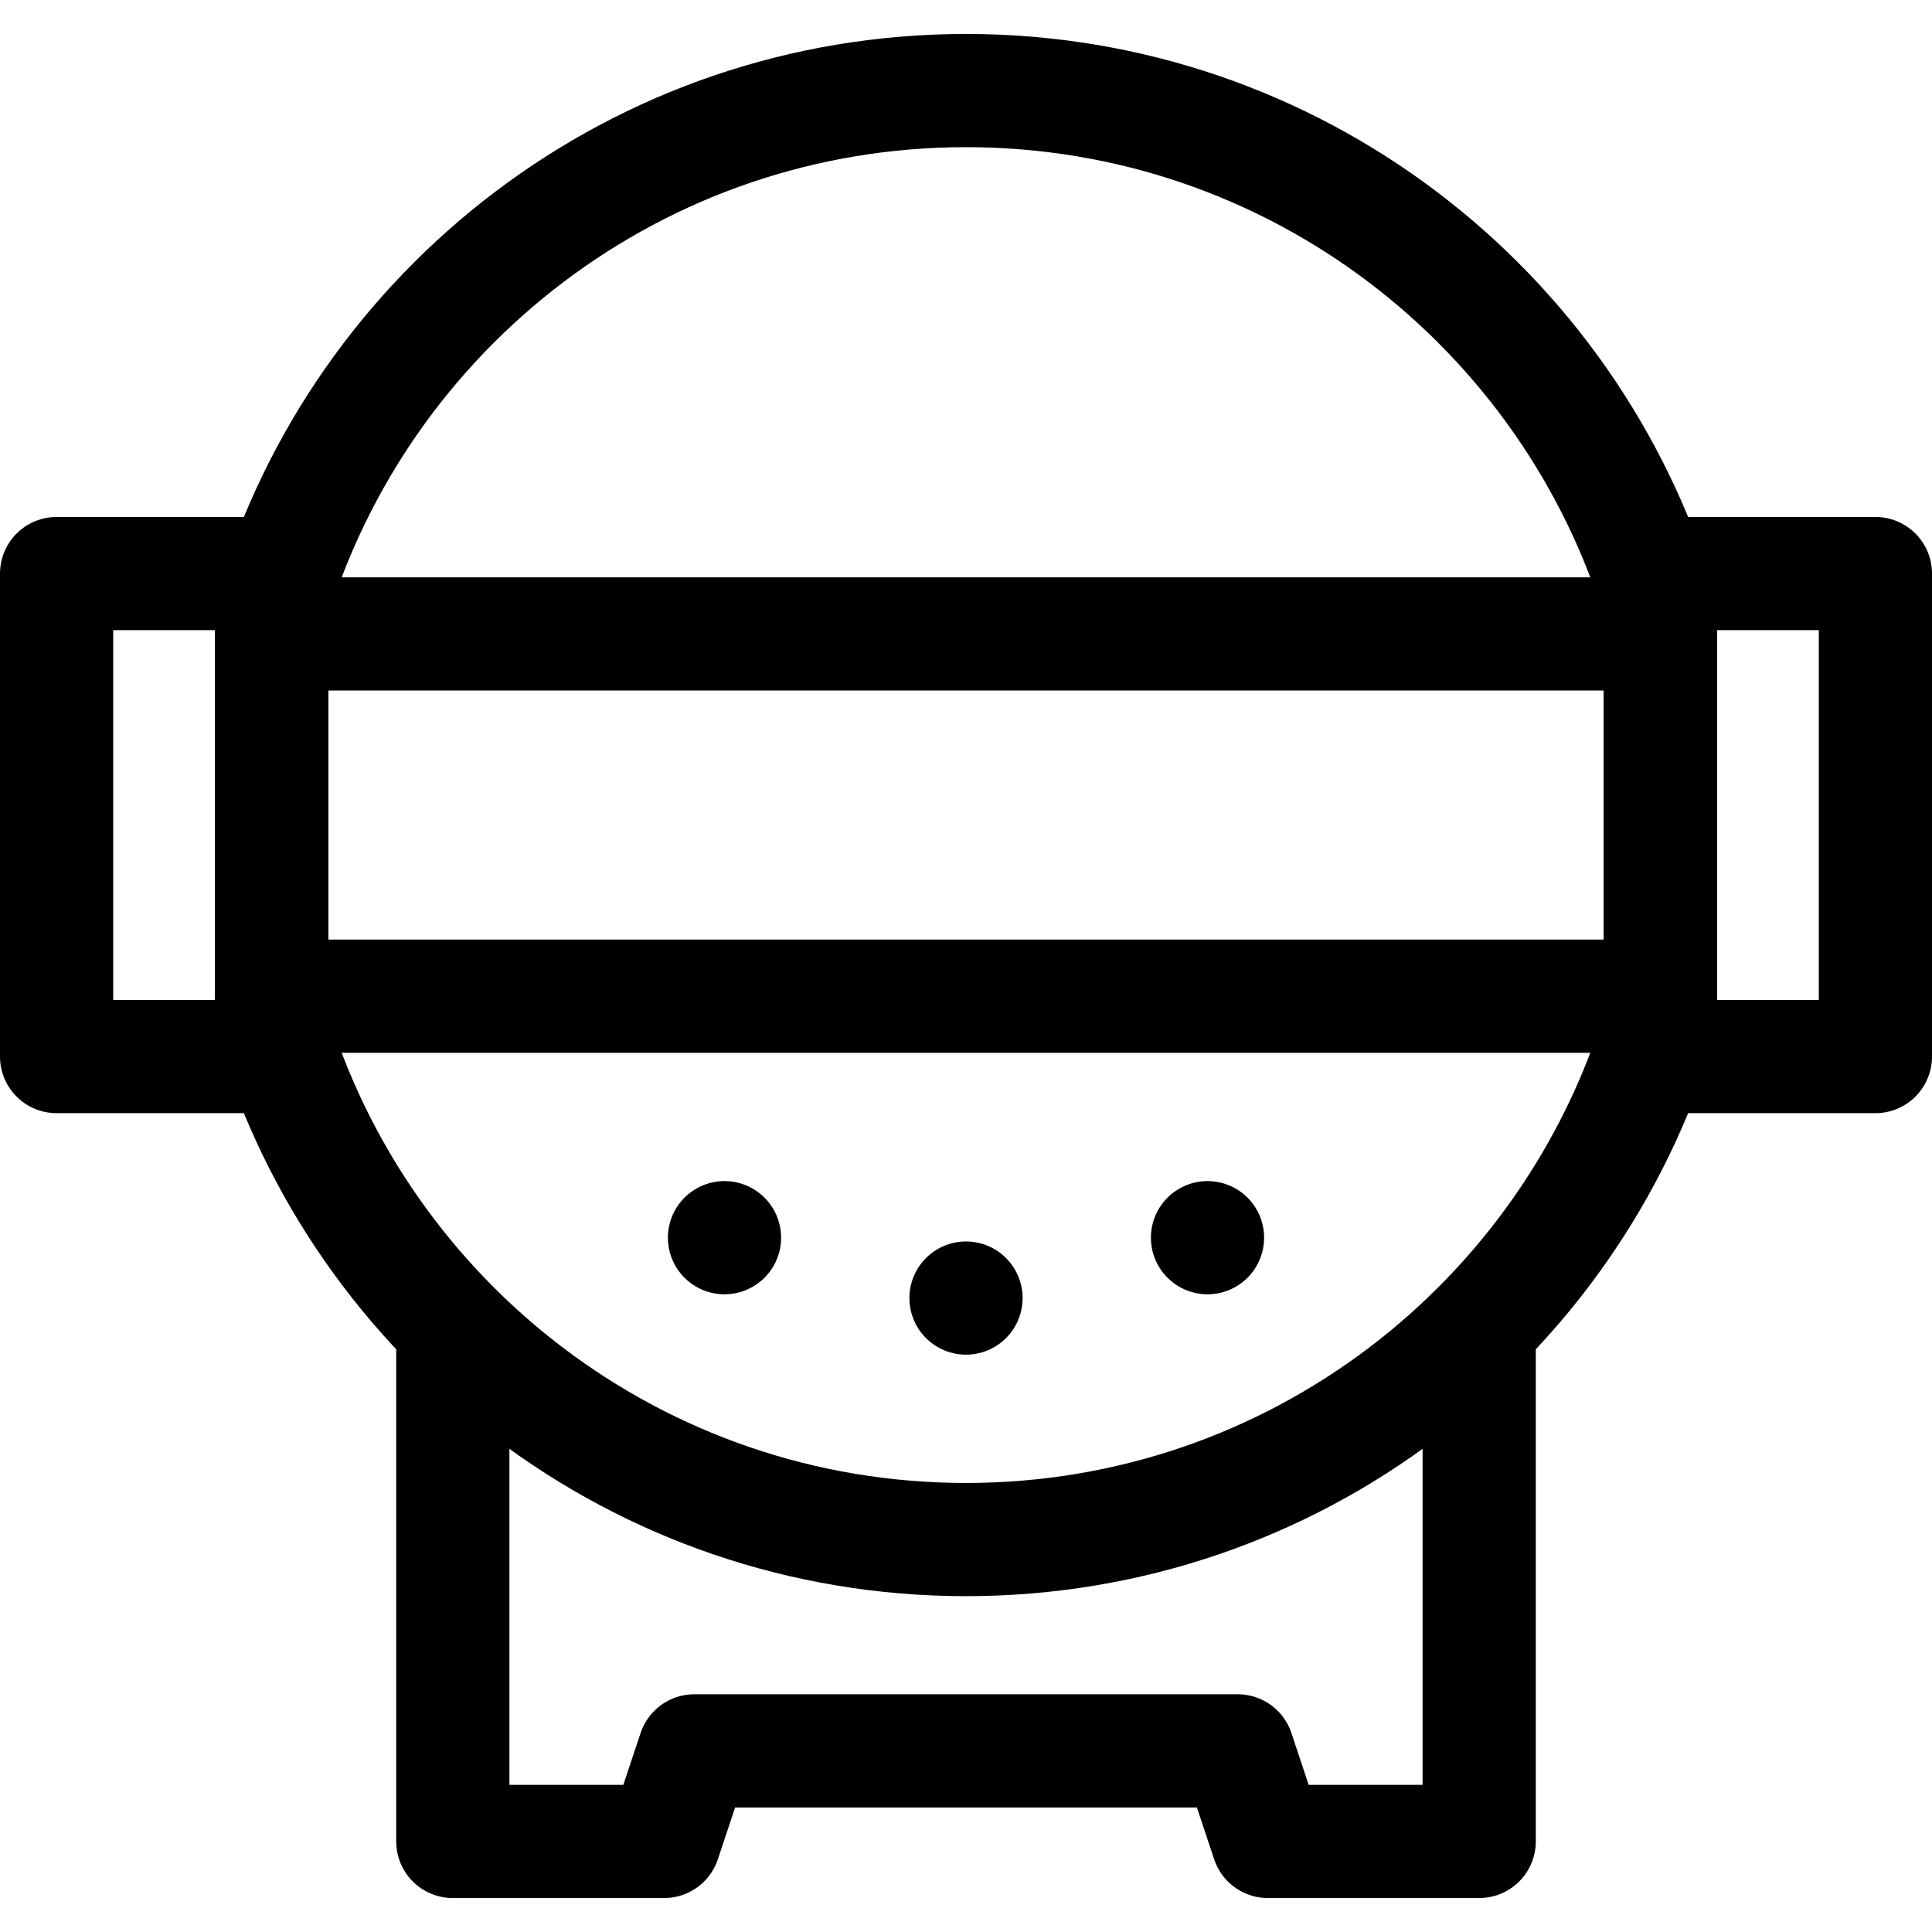 <?xml version="1.0" encoding="UTF-8"?>
<svg xmlns="http://www.w3.org/2000/svg" xmlns:xlink="http://www.w3.org/1999/xlink" version="1.1" id="Capa_1" x="0px" y="0px" viewBox="0 0 512 512" style="enable-background:new 0 0 512 512;" xml:space="preserve" width="512" height="512">
<g>
	
		<polyline style="fill:none;stroke:#000000;stroke-width:30;stroke-linecap:round;stroke-linejoin:round;stroke-miterlimit:10;" points="&#10;&#9;&#9;120,352 120,488 176,488 184,464 328,464 336,488 392,488 392,352 &#9;"/>
	
		<rect x="72" y="168" style="fill:none;stroke:#000000;stroke-width:30;stroke-linecap:round;stroke-linejoin:round;stroke-miterlimit:10;" width="368" height="96"/>
	
		<rect x="440" y="152" style="fill:none;stroke:#000000;stroke-width:30;stroke-linecap:round;stroke-linejoin:round;stroke-miterlimit:10;" width="57" height="128"/>
	
		<rect x="15" y="152" style="fill:none;stroke:#000000;stroke-width:30;stroke-linecap:round;stroke-linejoin:round;stroke-miterlimit:10;" width="57" height="128"/>
	
		<line style="fill:none;stroke:#000000;stroke-width:30;stroke-linecap:round;stroke-linejoin:round;stroke-miterlimit:10;" x1="256" y1="344" x2="256" y2="344"/>
	
		<line style="fill:none;stroke:#000000;stroke-width:30;stroke-linecap:round;stroke-linejoin:round;stroke-miterlimit:10;" x1="192" y1="328" x2="192" y2="328"/>
	
		<line style="fill:none;stroke:#000000;stroke-width:30;stroke-linecap:round;stroke-linejoin:round;stroke-miterlimit:10;" x1="320" y1="328" x2="320" y2="328"/>
	<path style="fill:none;stroke:#000000;stroke-width:30;stroke-linecap:round;stroke-linejoin:round;stroke-miterlimit:10;" d="&#10;&#9;&#9;M440,161.029C416.358,81.781,342.933,24,256,24S95.642,81.781,72,161.029"/>
	<path style="fill:none;stroke:#000000;stroke-width:30;stroke-linecap:round;stroke-linejoin:round;stroke-miterlimit:10;" d="&#10;&#9;&#9;M72,270.971C95.642,350.219,169.067,408,256,408s160.358-57.781,184-137.029"/>
</g>















</svg>
